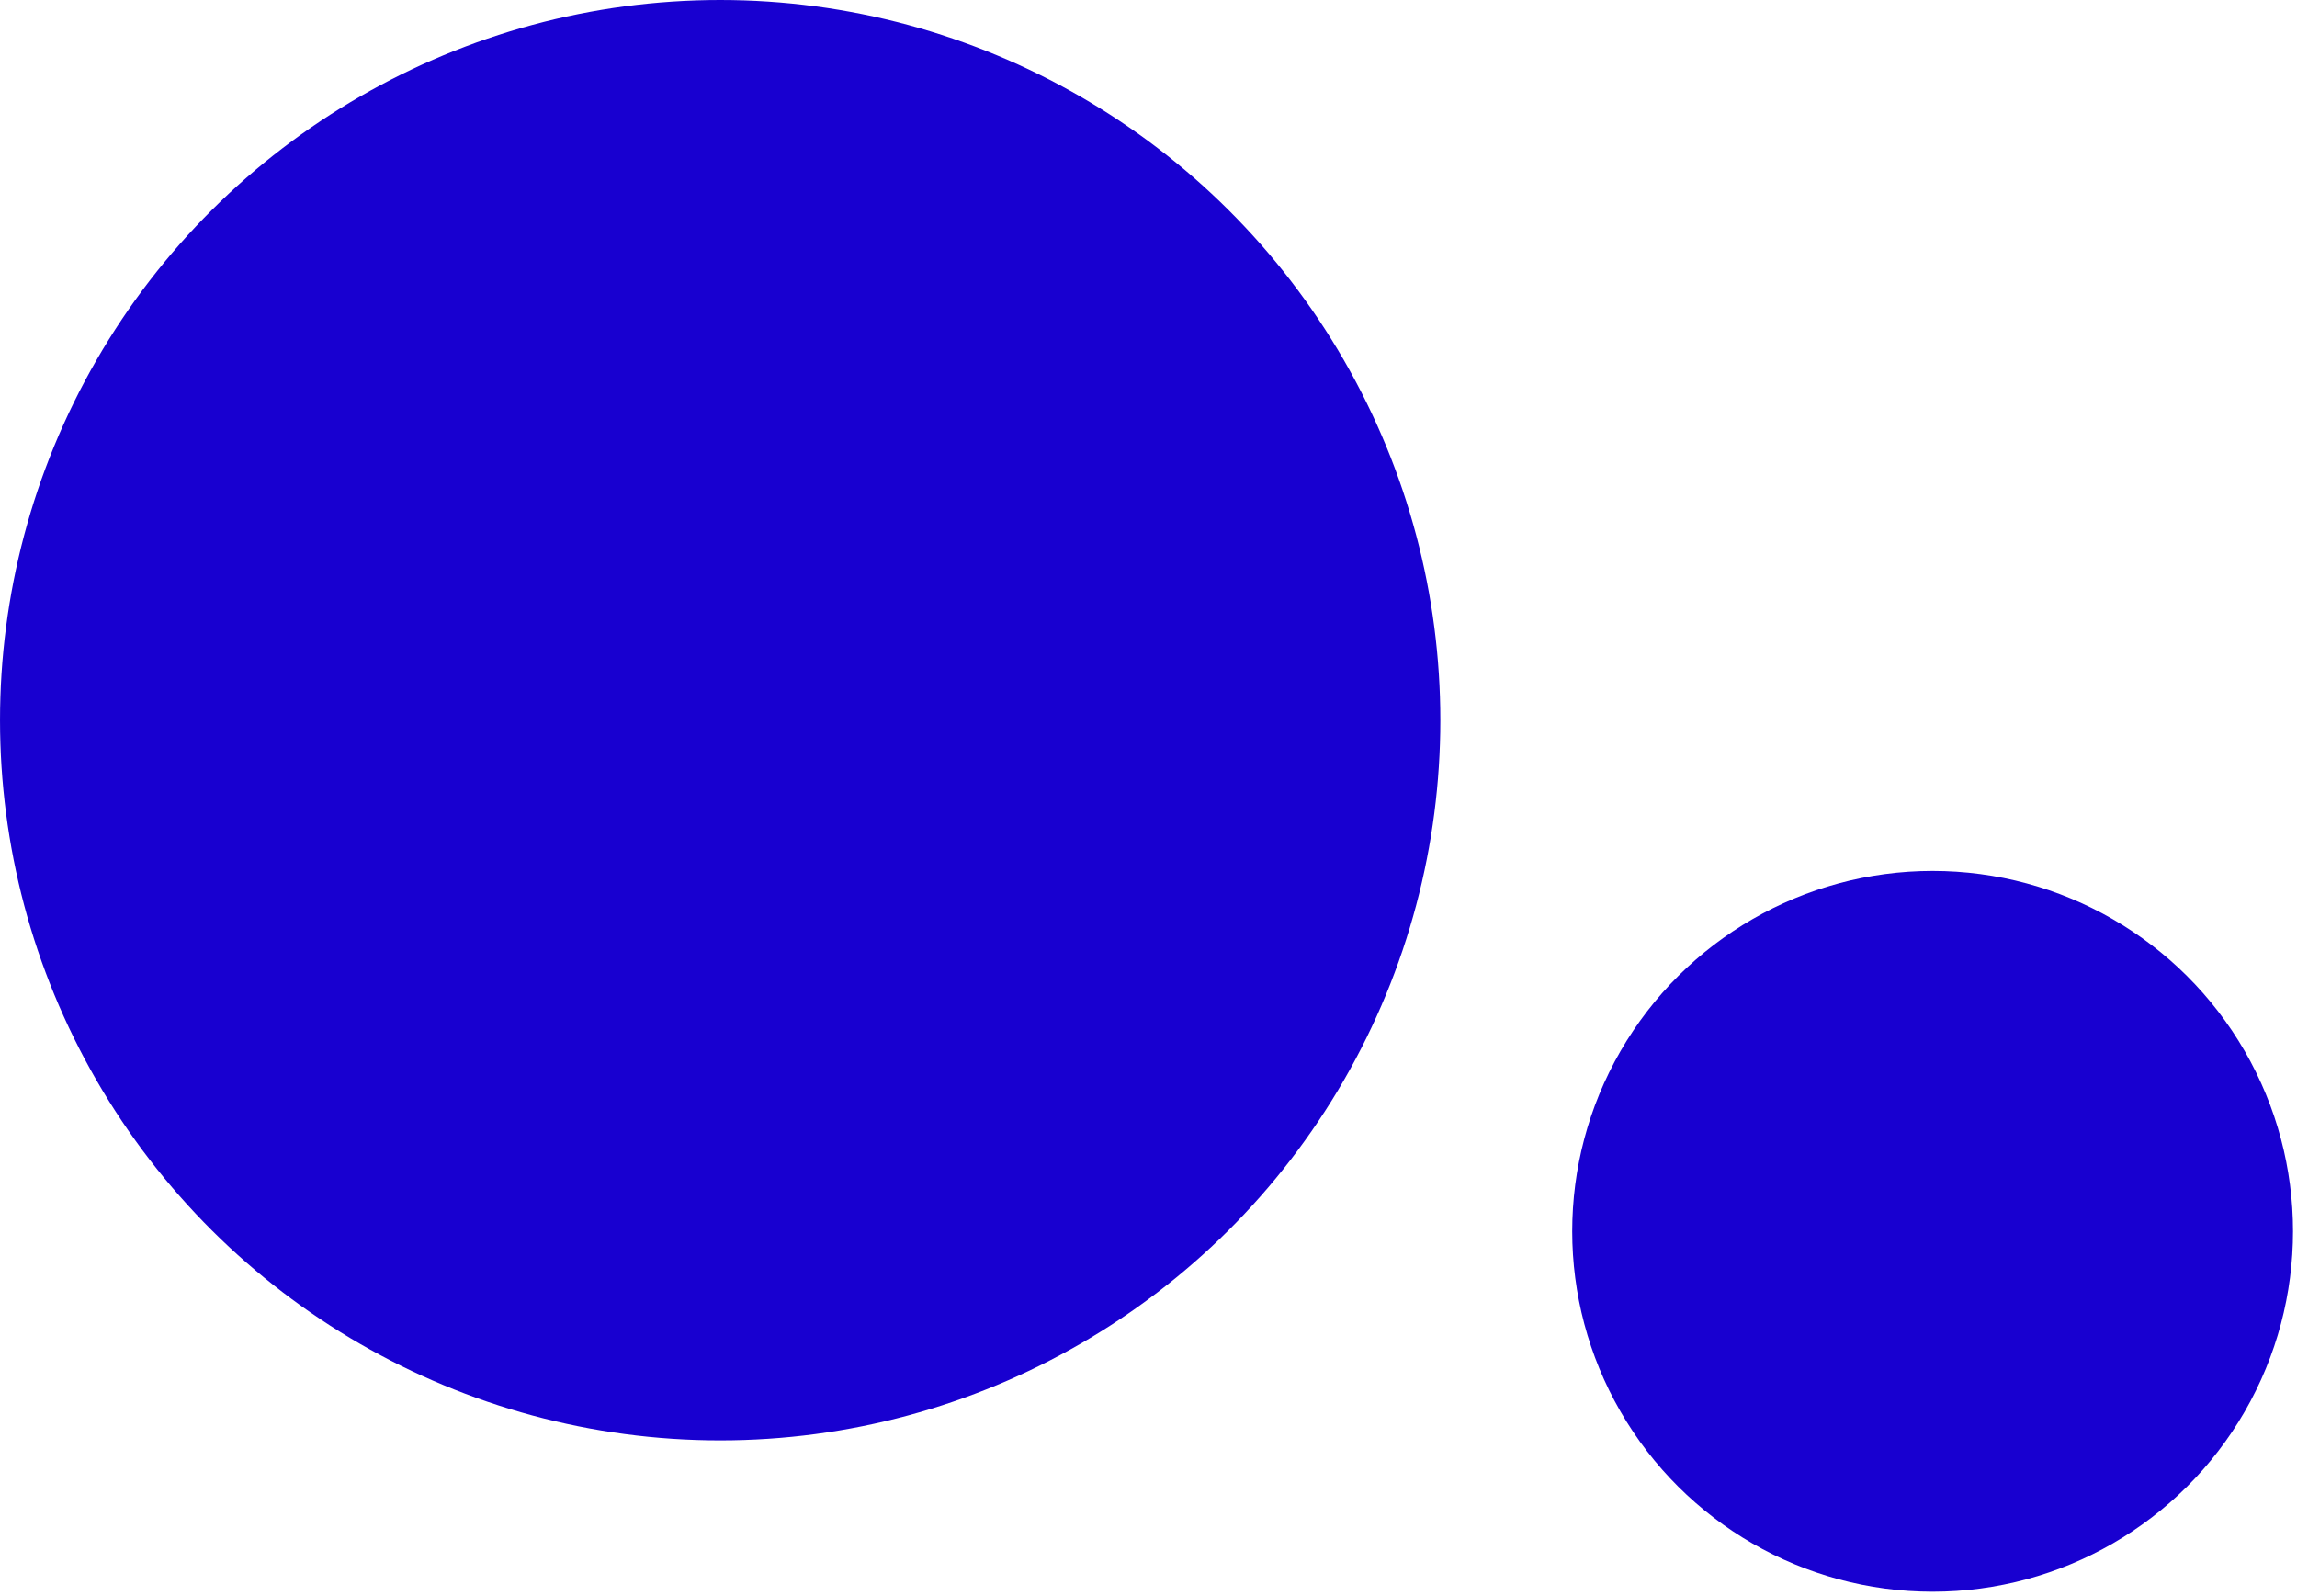 <svg xmlns="http://www.w3.org/2000/svg" width="488" height="339" viewBox="0 0 488 339" fill="none"><circle cx="153" cy="153" r="153" transform="matrix(-4.37114e-08 1 1 4.37114e-08 0.002 0)" fill="#1800D0"></circle><circle cx="76.566" cy="76.566" r="76.566" transform="matrix(-4.37114e-08 1 1 4.37114e-08 334.02 185.023)" fill="#1800D0"></circle></svg>